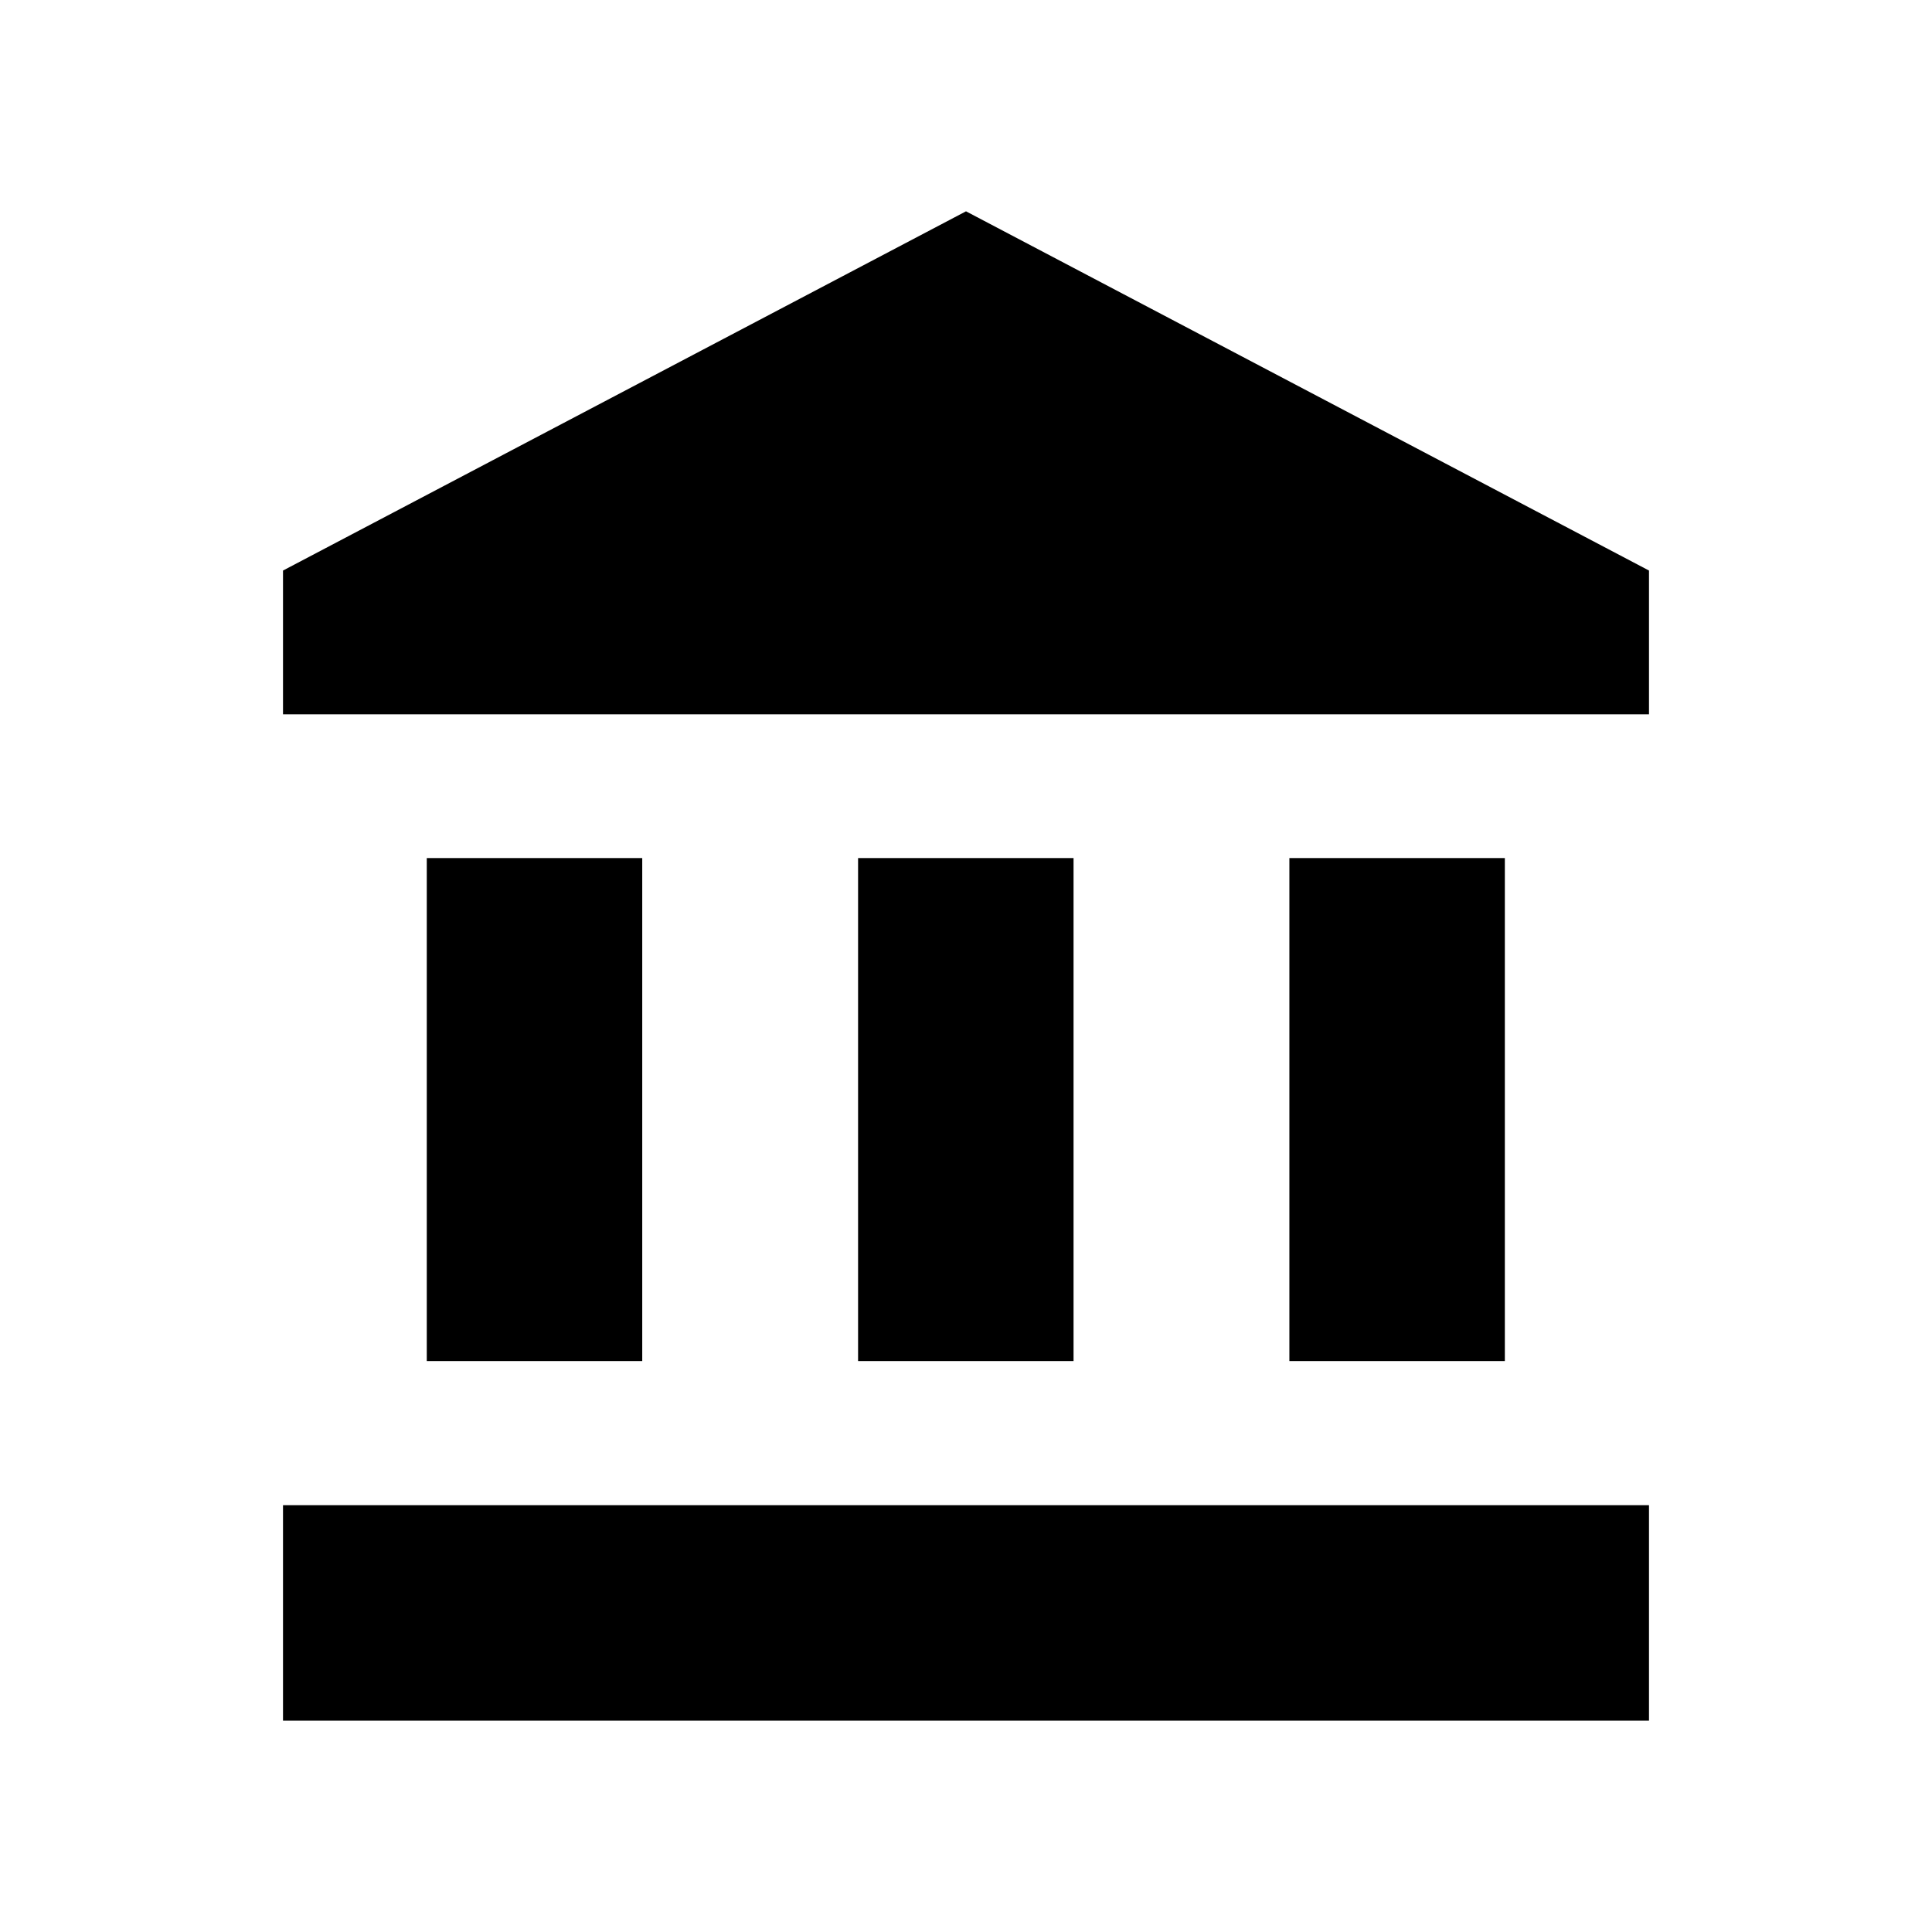 <?xml version="1.0" encoding="utf-8"?>
<!-- Generator: Adobe Illustrator 23.1.1, SVG Export Plug-In . SVG Version: 6.00 Build 0)  -->
<svg version="1.1" id="Layer_1" xmlns="http://www.w3.org/2000/svg" xmlns:xlink="http://www.w3.org/1999/xlink" x="0px" y="0px"
	 viewBox="0 0 512 512" style="enable-background:new 0 0 512 512;" xml:space="preserve">
<path d="M113.1,227.4v133.3h57.1V227.4H113.1z M227.4,227.4v133.3h57.1V227.4H227.4z M75,456H437v-57.1H75V456z M341.7,227.4v133.3
	h57.1V227.4H341.7z M256,56L75,151.2v38.1H437v-38.1L256,56z"/>
</svg>
